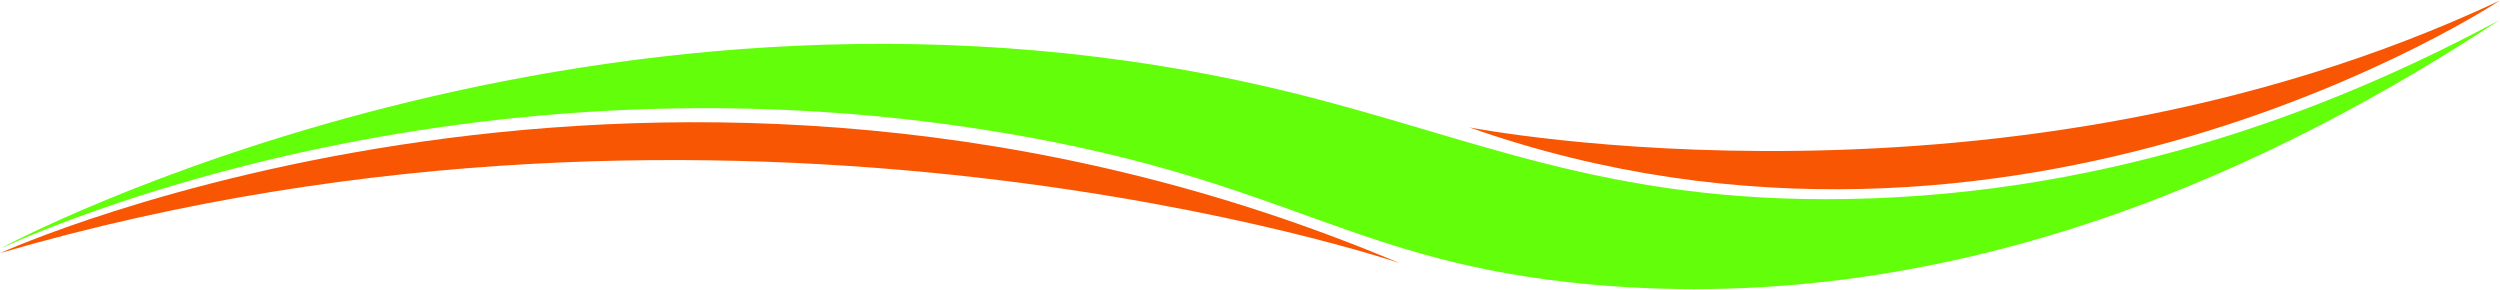 <?xml version="1.0" encoding="UTF-8" standalone="no"?><svg xmlns="http://www.w3.org/2000/svg" fill="#63fe0a" height="210.4" viewBox="0 0 1815.1 210.4" width="1815.1"><path d="M0.8,180.2C0.7,179.7,438-54.4,934.8,66.5c134.6,32.7,230.3,80.9,406,78c200.6-3.3,364.3-71,474-130 c-156.1,102.5-388.7,216.7-660,192c-173.3-15.8-218.7-75.2-426-110C316.5,27.2,0.9,180.7,0.8,180.2z"/><path d="M0.2,183.7c0,0,480.7-218.5,1016.1,7.4C1016.3,191,536.1,27.7,0.2,183.7z" fill="#f85602"/><path d="M1814.8,0.5c0,0-350,232-748,92C1066.8,92.5,1456.8,168.5,1814.8,0.5z" fill="#f85602"/></svg>